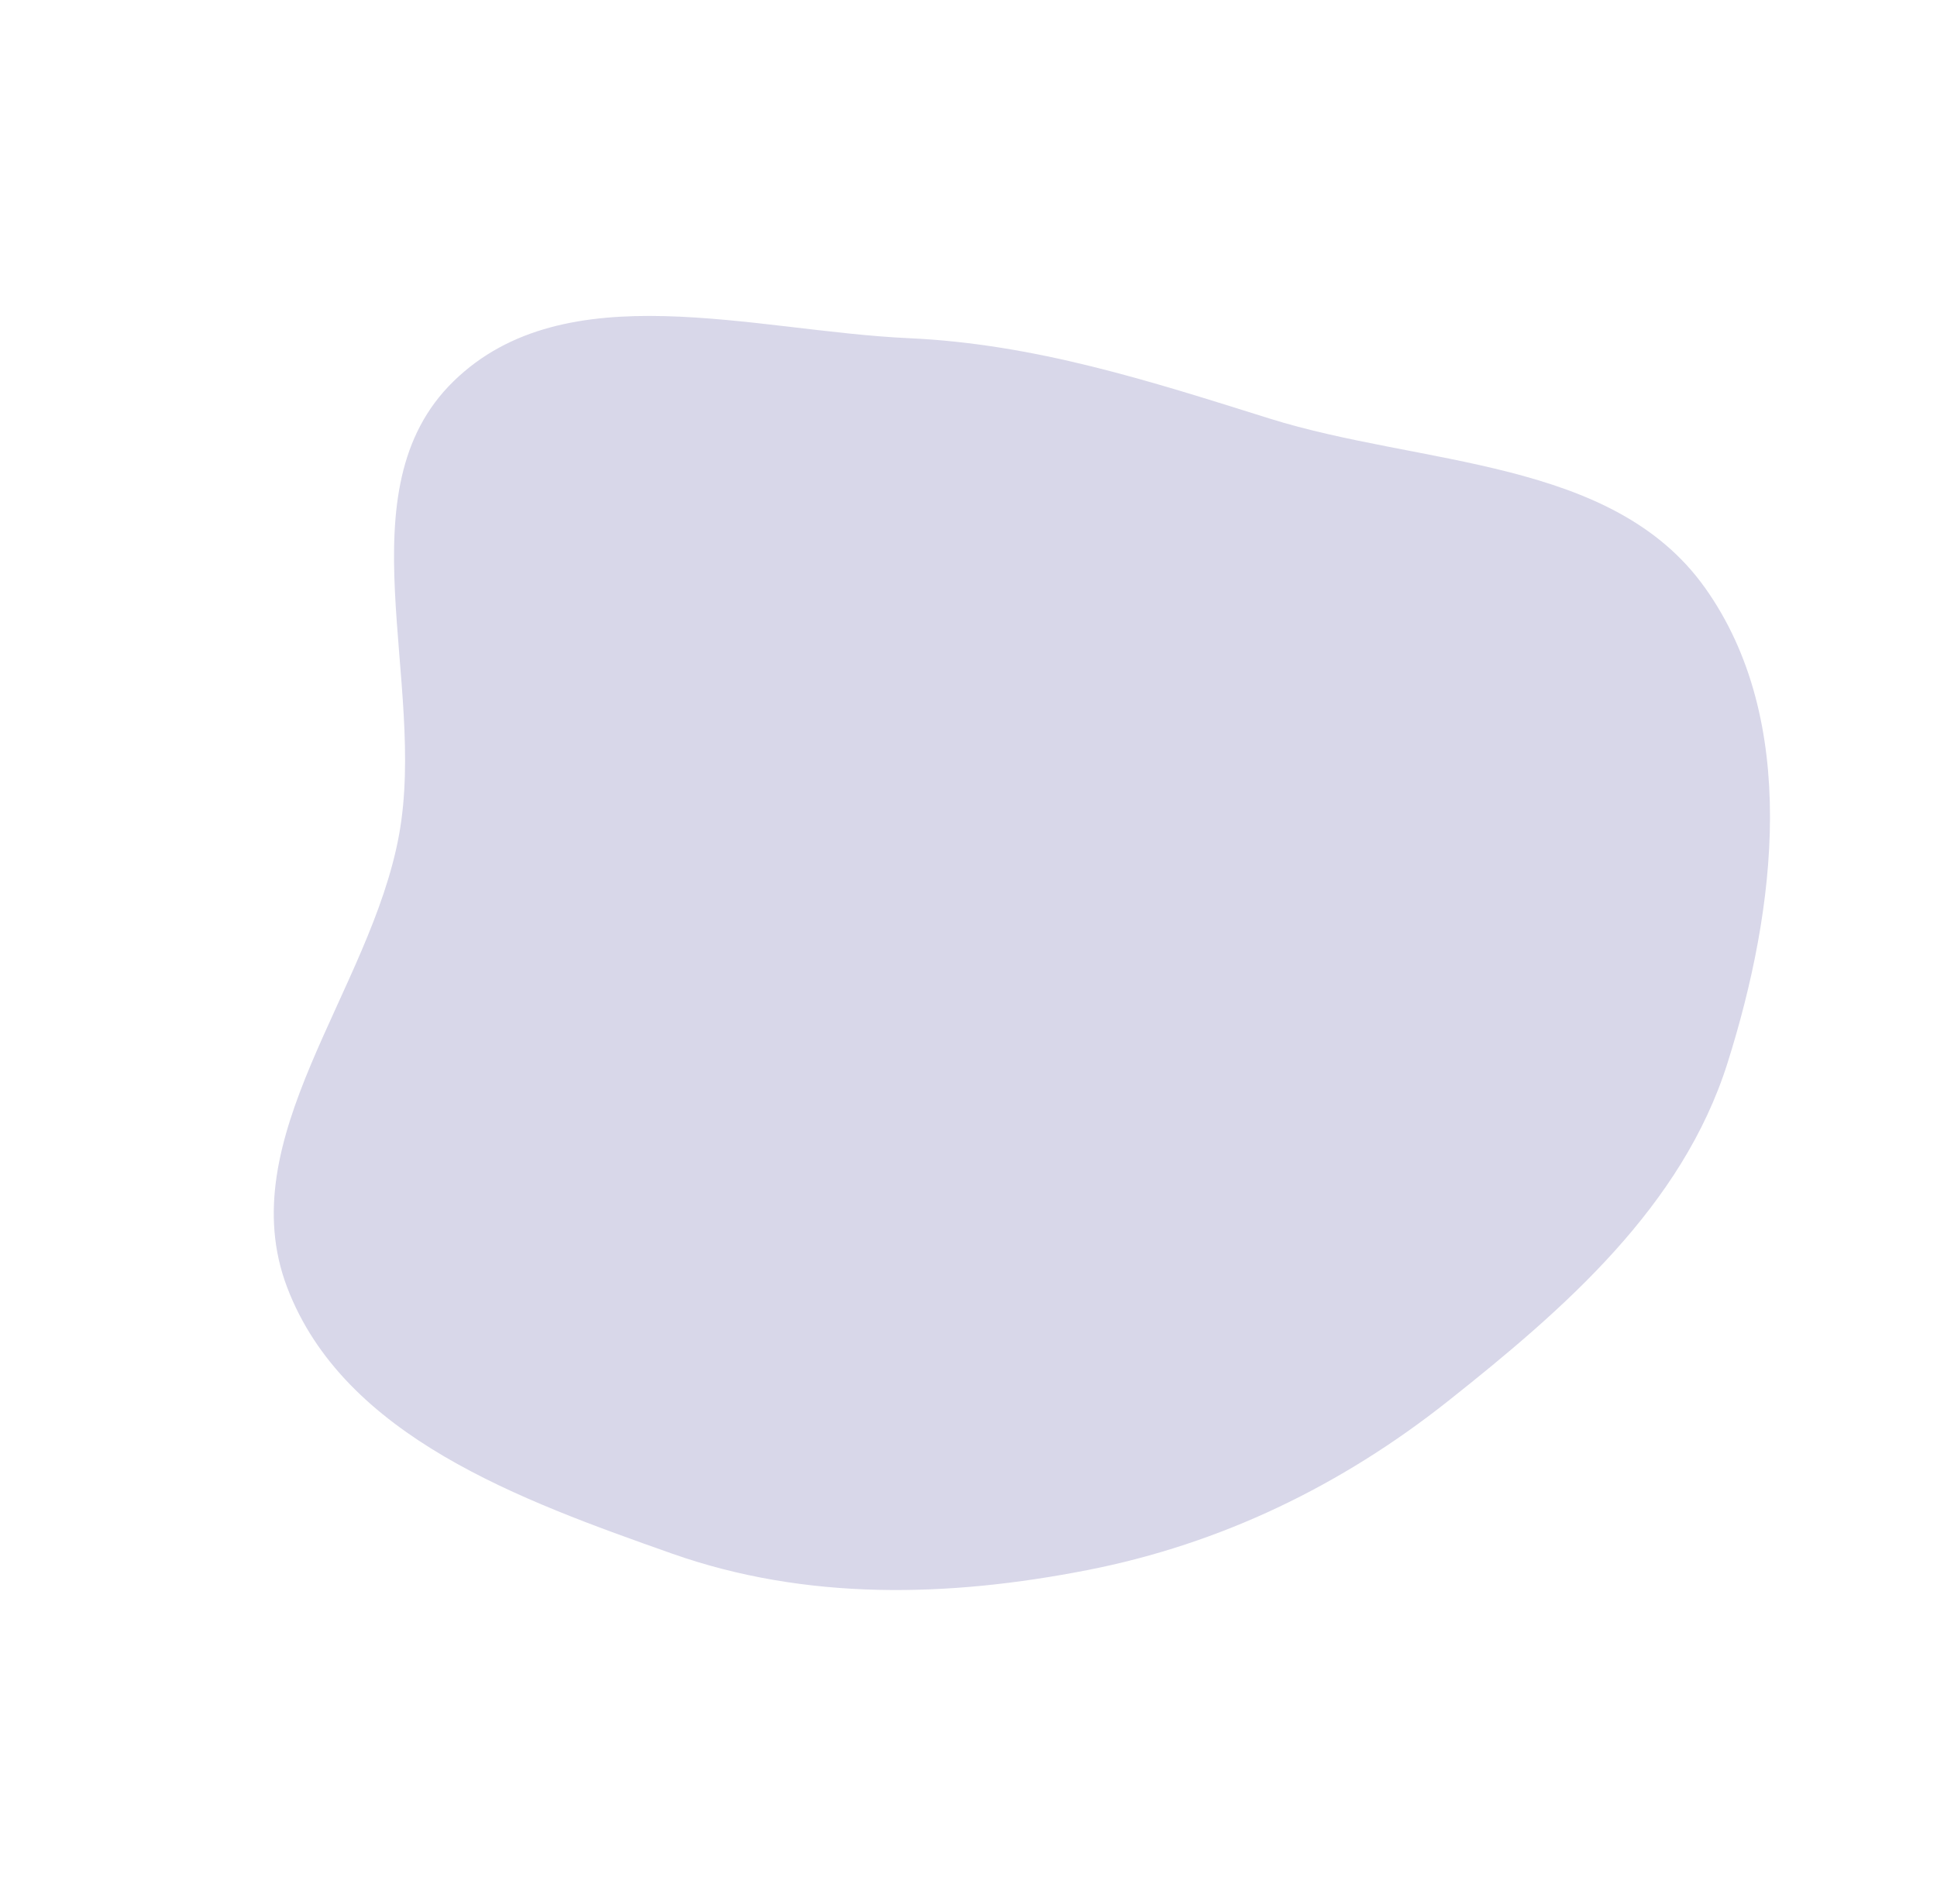 <?xml version="1.0" encoding="UTF-8"?> <svg xmlns="http://www.w3.org/2000/svg" width="2689" height="2644" viewBox="0 0 2689 2644" fill="none"> <path fill-rule="evenodd" clip-rule="evenodd" d="M1761.86 580.999C1973.59 647.43 2238.58 635.516 2367.1 816.406C2497.87 1000.45 2466.16 1261.16 2398.07 1476.41C2335.29 1674.85 2172.97 1816.52 2009.84 1945.78C1862 2062.92 1695.1 2143.75 1510.01 2180.09C1316.31 2218.11 1118.9 2222.98 932.778 2157.23C723.454 2083.28 477.403 1994.97 398.573 1787.43C320.116 1580.88 513.961 1377.04 553.887 1159.73C593.091 946.344 474.364 680.78 629.715 529.336C785.062 377.897 1045.09 459.714 1261.82 469.604C1436.69 477.584 1594.84 528.592 1761.86 580.999Z" fill="#D8D7E9"></path> </svg> 
